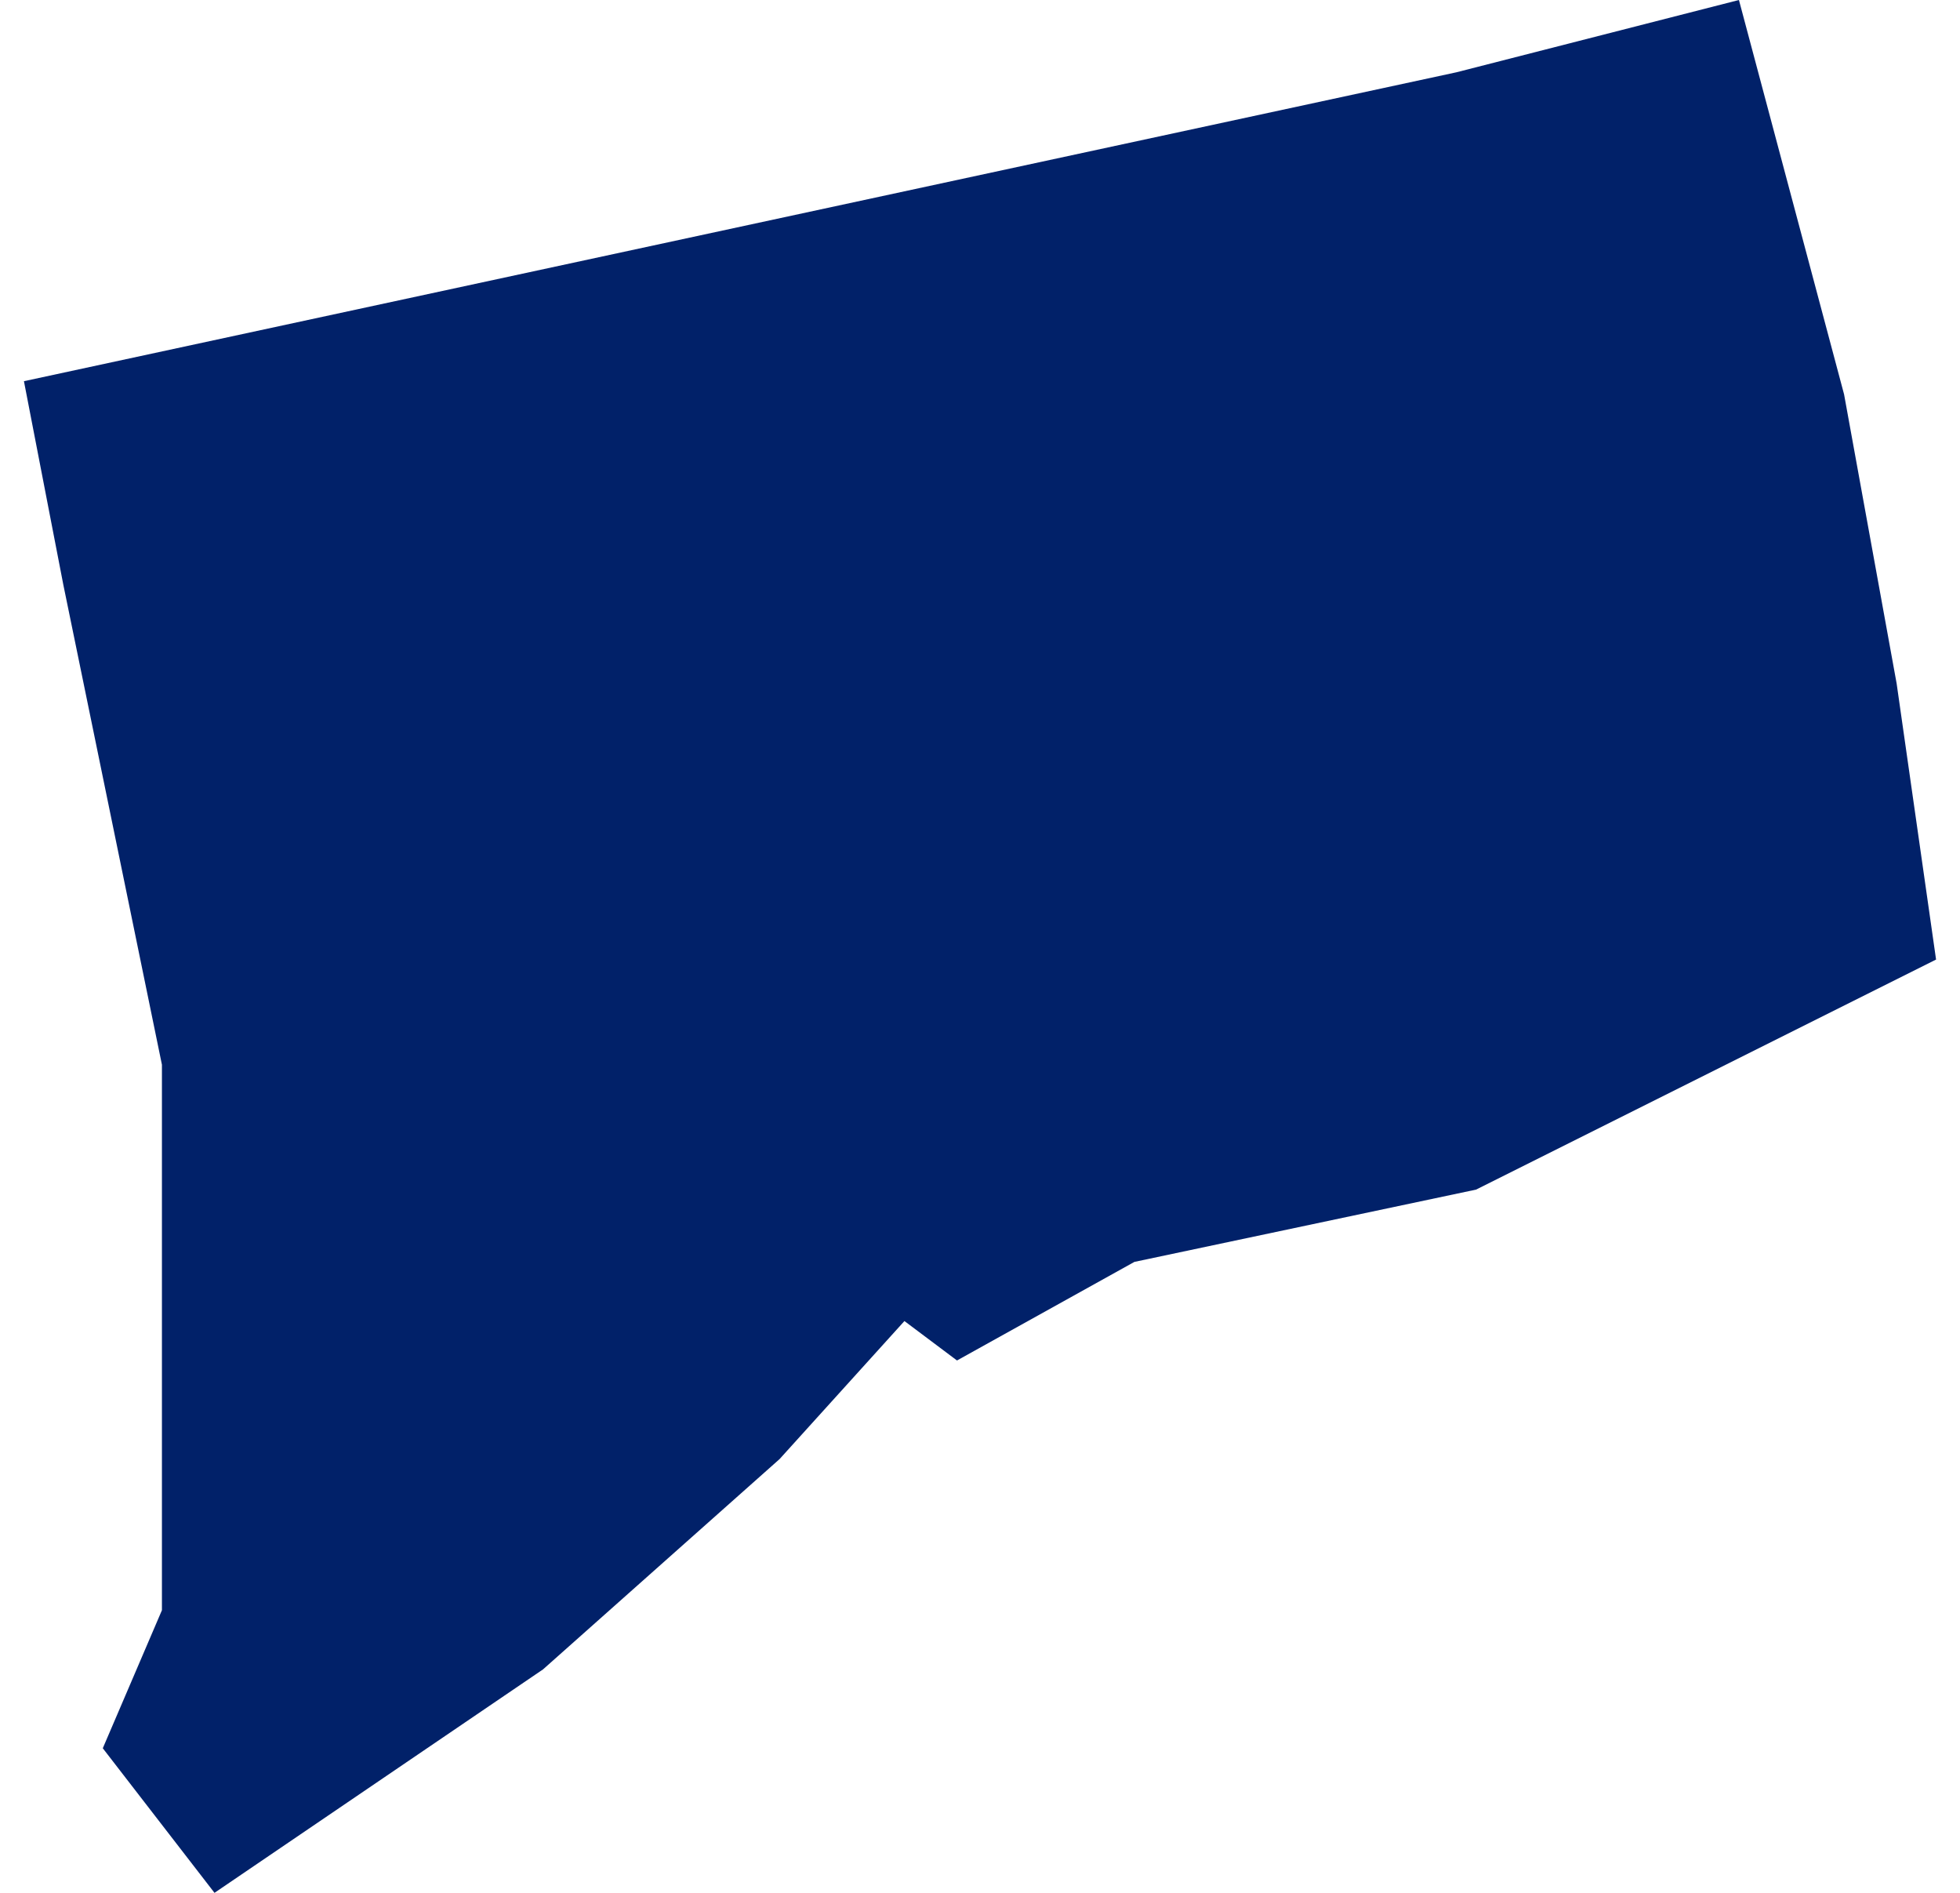 <svg xmlns="http://www.w3.org/2000/svg" viewBox="0 0 29.1 28.8" aria-hidden="true" style="fill:url(#CerosGradient_idd823d2347);" width="29px" height="28px">
  <defs><linearGradient class="cerosgradient" data-cerosgradient="true" id="CerosGradient_idd823d2347" gradientUnits="userSpaceOnUse" x1="50%" y1="100%" x2="50%" y2="0%"><stop offset="0%" stop-color="#012169"/><stop offset="100%" stop-color="#012169"/></linearGradient><linearGradient/>
    <style>
      .cls-1 {
        fill: #d3d3d3;
      }
    </style>
  </defs>
  <title>CT</title>
  <g id="Layer_2" data-name="Layer 2">
    <g id="Layer_1-2" data-name="Layer 1">
      <path id="CT" class="cls-1" d="M7.9,25.4l3.6-3.2,1.9-2.1.8.6,2.7-1.5,5.2-1.1,7-3.5-.6-4.2L27.7,6,26.1,0,21.8,1.1,0,5.8.6,8.9l1.5,7.3v8.3l-.9,2.1,1.7,2.2Z" style="fill:url(#CerosGradient_idd823d2347);"/>
    </g>
  </g>
</svg>
